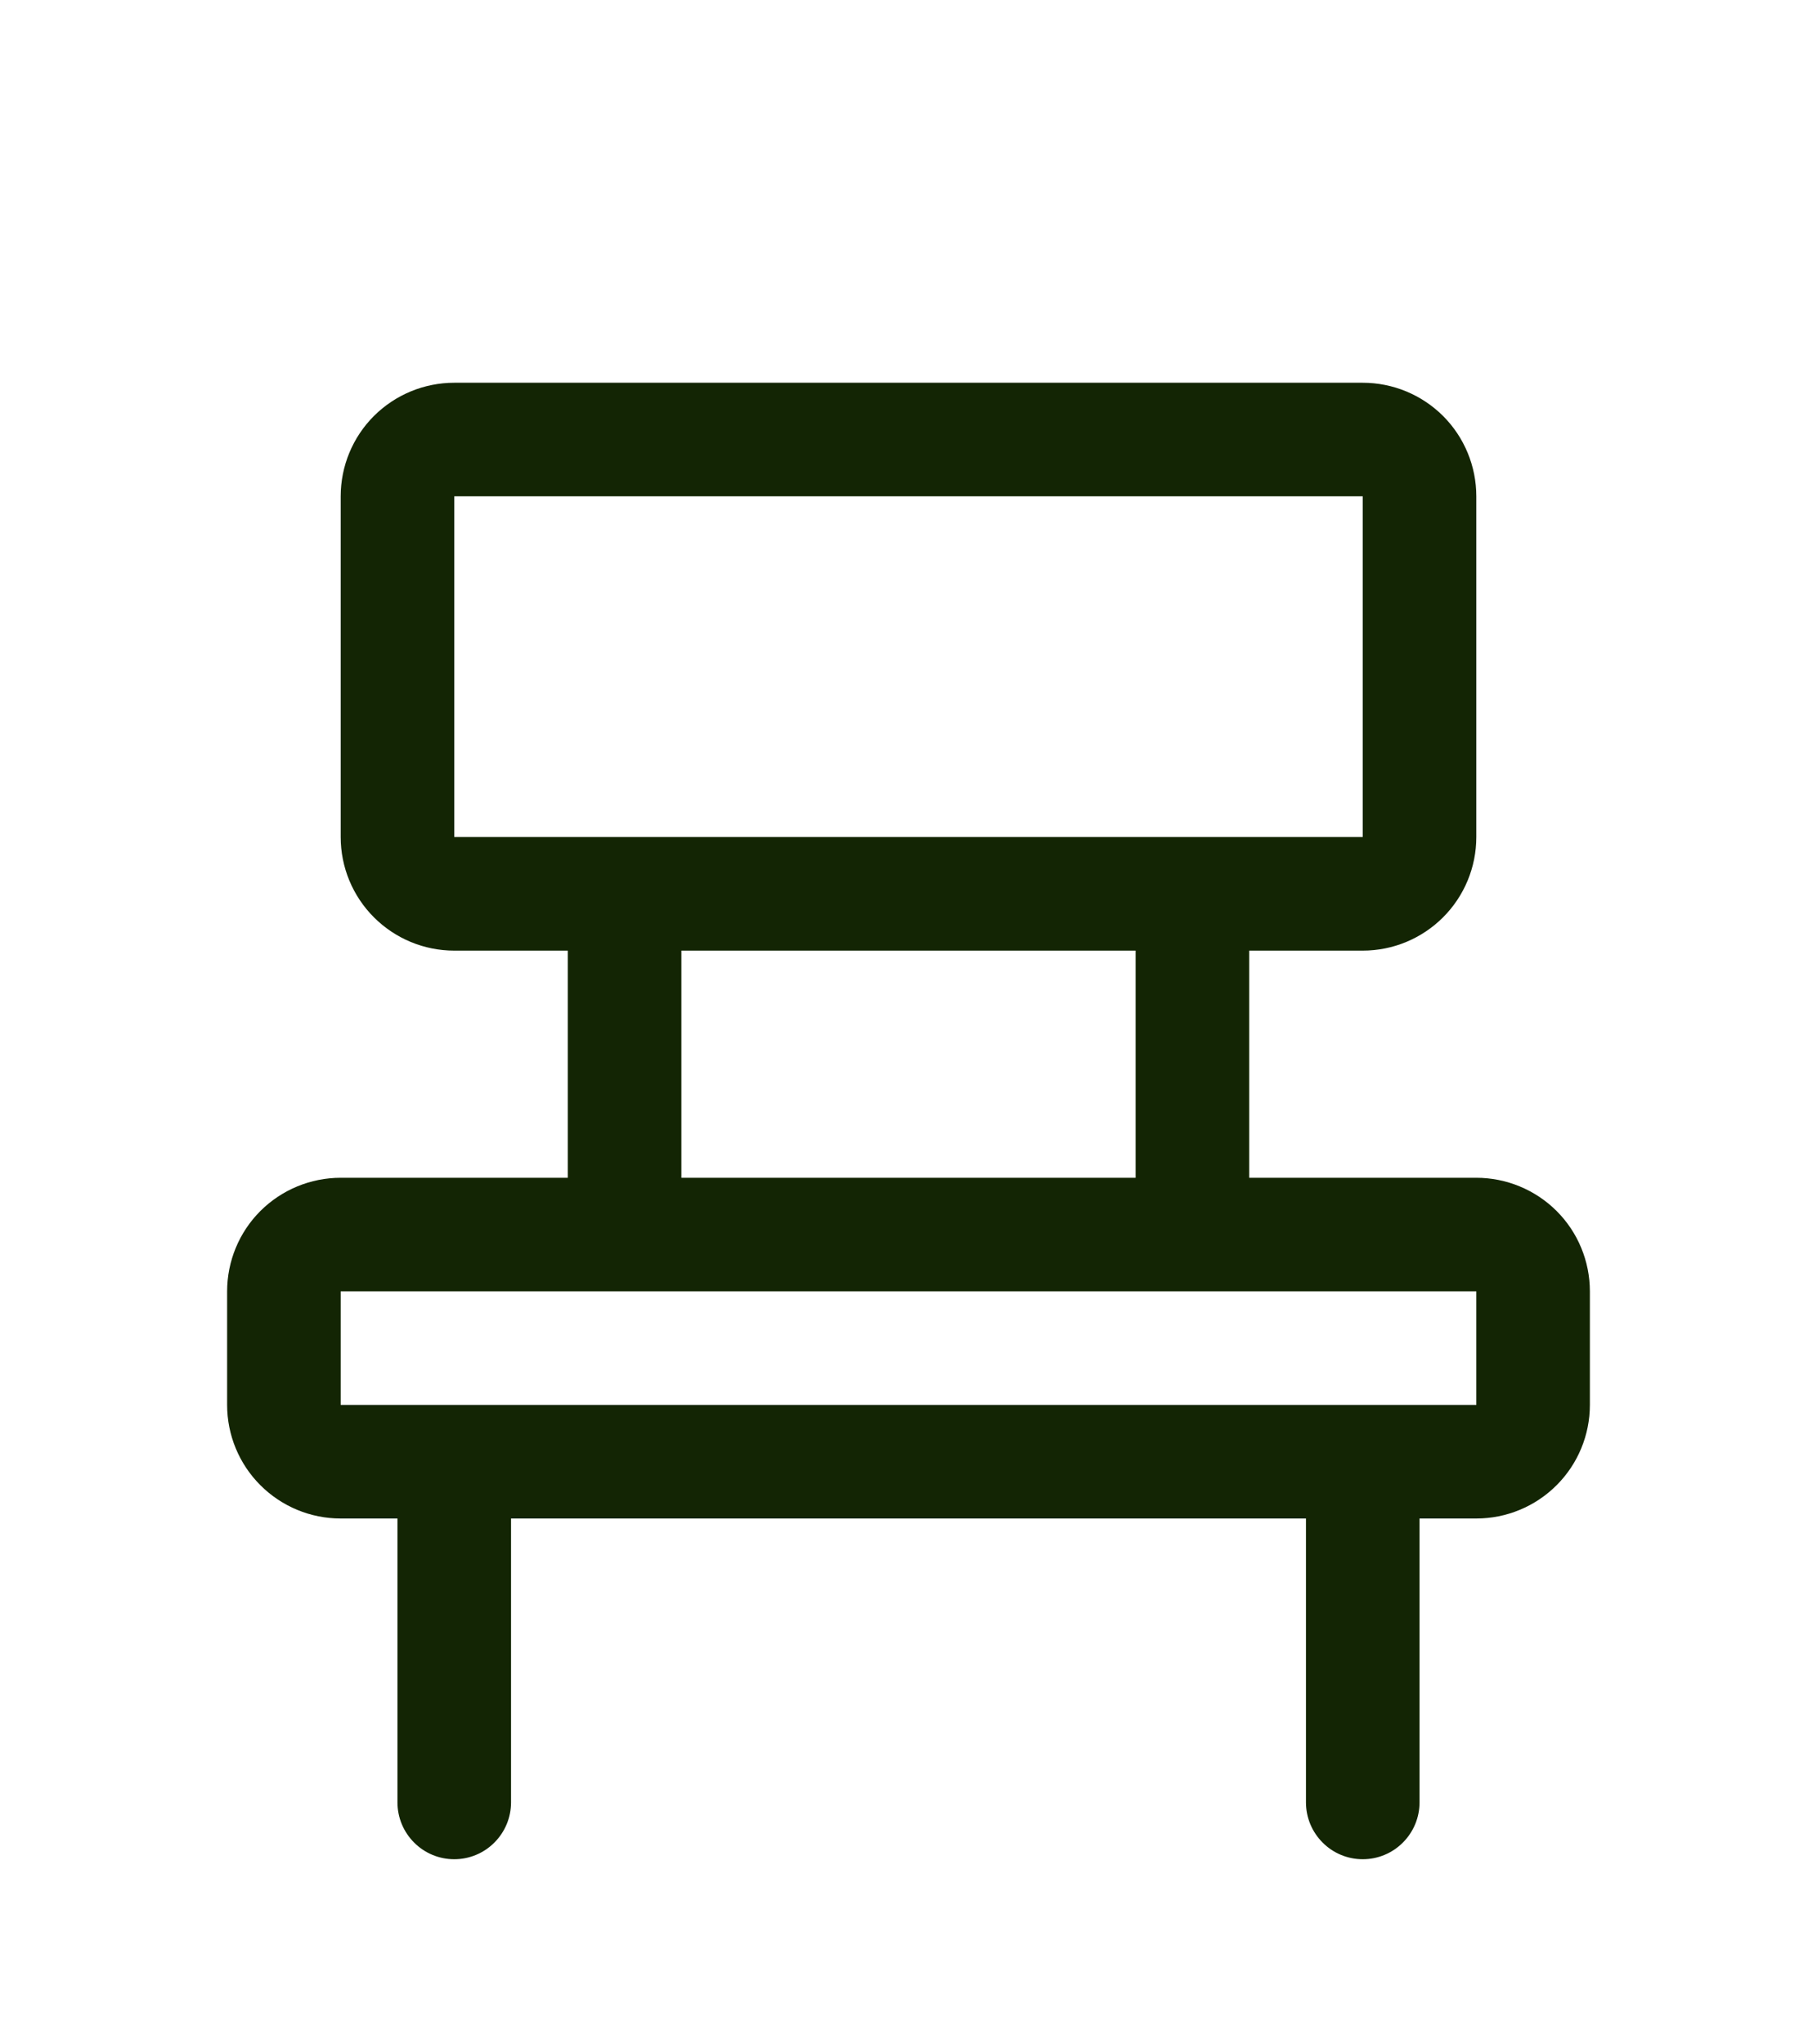 <svg width="24" height="27" viewBox="0 0 24 27" fill="none" xmlns="http://www.w3.org/2000/svg">
<path d="M19.5 15.555H16.5V12.555H18C18.398 12.555 18.779 12.397 19.061 12.115C19.342 11.834 19.5 11.453 19.5 11.055V6.555C19.5 6.157 19.342 5.775 19.061 5.494C18.779 5.213 18.398 5.055 18 5.055H6C5.602 5.055 5.221 5.213 4.939 5.494C4.658 5.775 4.5 6.157 4.5 6.555V11.055C4.5 11.453 4.658 11.834 4.939 12.115C5.221 12.397 5.602 12.555 6 12.555H7.5V15.555H4.5C4.102 15.555 3.721 15.713 3.439 15.994C3.158 16.275 3 16.657 3 17.055V18.555C3 18.953 3.158 19.334 3.439 19.615C3.721 19.897 4.102 20.055 4.5 20.055H5.25V23.805C5.25 24.004 5.329 24.194 5.47 24.335C5.61 24.476 5.801 24.555 6 24.555C6.199 24.555 6.39 24.476 6.53 24.335C6.671 24.194 6.75 24.004 6.75 23.805V20.055H17.25V23.805C17.25 24.004 17.329 24.194 17.47 24.335C17.61 24.476 17.801 24.555 18 24.555C18.199 24.555 18.39 24.476 18.53 24.335C18.671 24.194 18.75 24.004 18.75 23.805V20.055H19.5C19.898 20.055 20.279 19.897 20.561 19.615C20.842 19.334 21 18.953 21 18.555V17.055C21 16.657 20.842 16.275 20.561 15.994C20.279 15.713 19.898 15.555 19.5 15.555ZM6 6.555H18V11.055H6V6.555ZM9 12.555H15V15.555H9V12.555ZM19.5 18.555H4.5V17.055H19.5V18.555Z" fill="#132504"/>
</svg>

